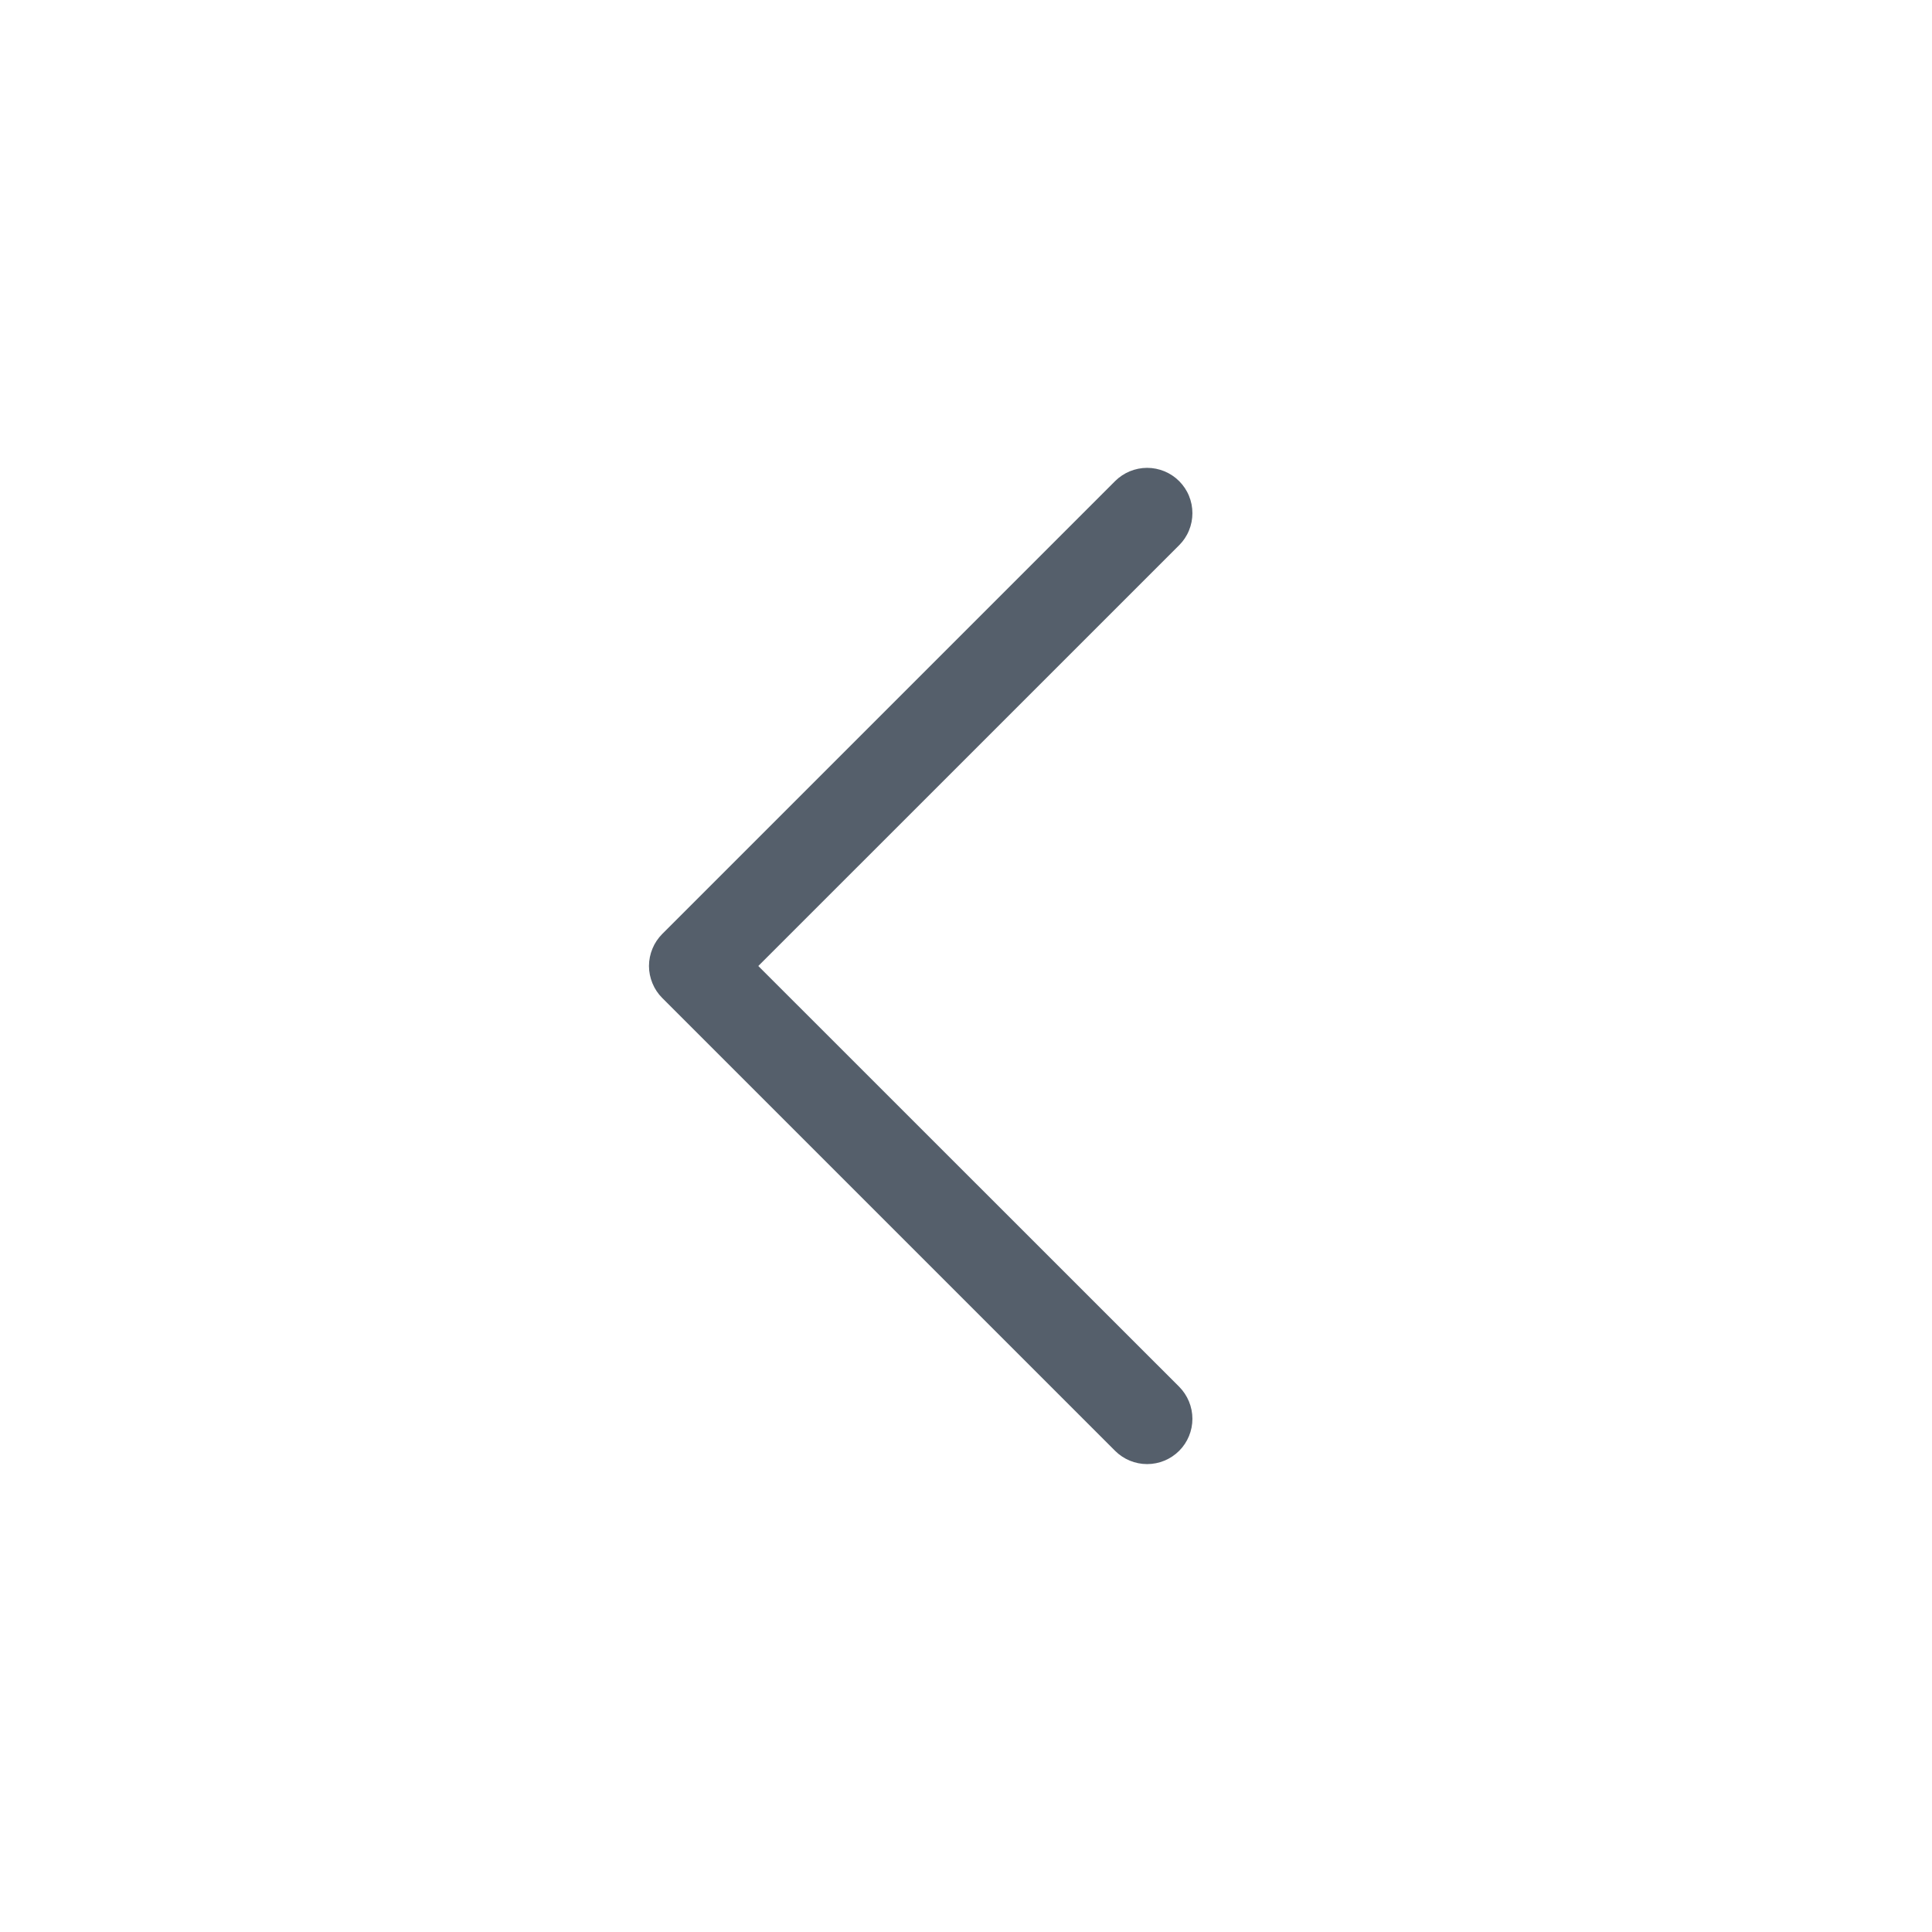 <svg viewBox="0 0 32 32" fill="none" xmlns="http://www.w3.org/2000/svg">
    <g filter="url(#filter0_i_20816_10965)">
        <rect x="32" y="32" width="32" height="32" rx="16" transform="rotate(-180 32 32)" fill="white"
              fill-opacity="0.9"/>
        <path d="M10.969 15.469L18.469 7.969C18.539 7.899 18.622 7.844 18.713 7.806C18.804 7.769 18.901 7.749 19 7.749C19.099 7.749 19.196 7.769 19.287 7.806C19.378 7.844 19.461 7.899 19.531 7.969C19.6 8.039 19.656 8.121 19.693 8.212C19.731 8.303 19.75 8.401 19.75 8.5C19.75 8.598 19.731 8.696 19.693 8.787C19.656 8.878 19.6 8.961 19.531 9.03L12.56 16L19.531 22.969C19.671 23.11 19.75 23.301 19.75 23.5C19.75 23.699 19.671 23.89 19.531 24.03C19.39 24.171 19.199 24.25 19 24.25C18.801 24.25 18.61 24.171 18.469 24.03L10.969 16.53C10.9 16.461 10.844 16.378 10.807 16.287C10.769 16.196 10.749 16.098 10.749 16C10.749 15.901 10.769 15.803 10.807 15.712C10.844 15.621 10.9 15.539 10.969 15.469Z"
              fill="#555F6B"/>
    </g>
    <defs>
        <filter id="filter0_i_20816_10965" x="0" y="0" width="32" height="32" filterUnits="userSpaceOnUse"
                color-interpolation-filters="sRGB">
            <feFlood flood-opacity="0" result="BackgroundImageFix"/>
            <feBlend mode="normal" in="SourceGraphic" in2="BackgroundImageFix" result="shape"/>
            <feColorMatrix in="SourceAlpha" type="matrix" values="0 0 0 0 0 0 0 0 0 0 0 0 0 0 0 0 0 0 127 0"
                           result="hardAlpha"/>
            <feOffset/>
            <feGaussianBlur stdDeviation="2"/>
            <feComposite in2="hardAlpha" operator="arithmetic" k2="-1" k3="1"/>
            <feColorMatrix type="matrix" values="0 0 0 0 0 0 0 0 0 0 0 0 0 0 0 0 0 0 0.13 0"/>
            <feBlend mode="normal" in2="shape" result="effect1_innerShadow_20816_10965"/>
        </filter>
    </defs>
</svg>
